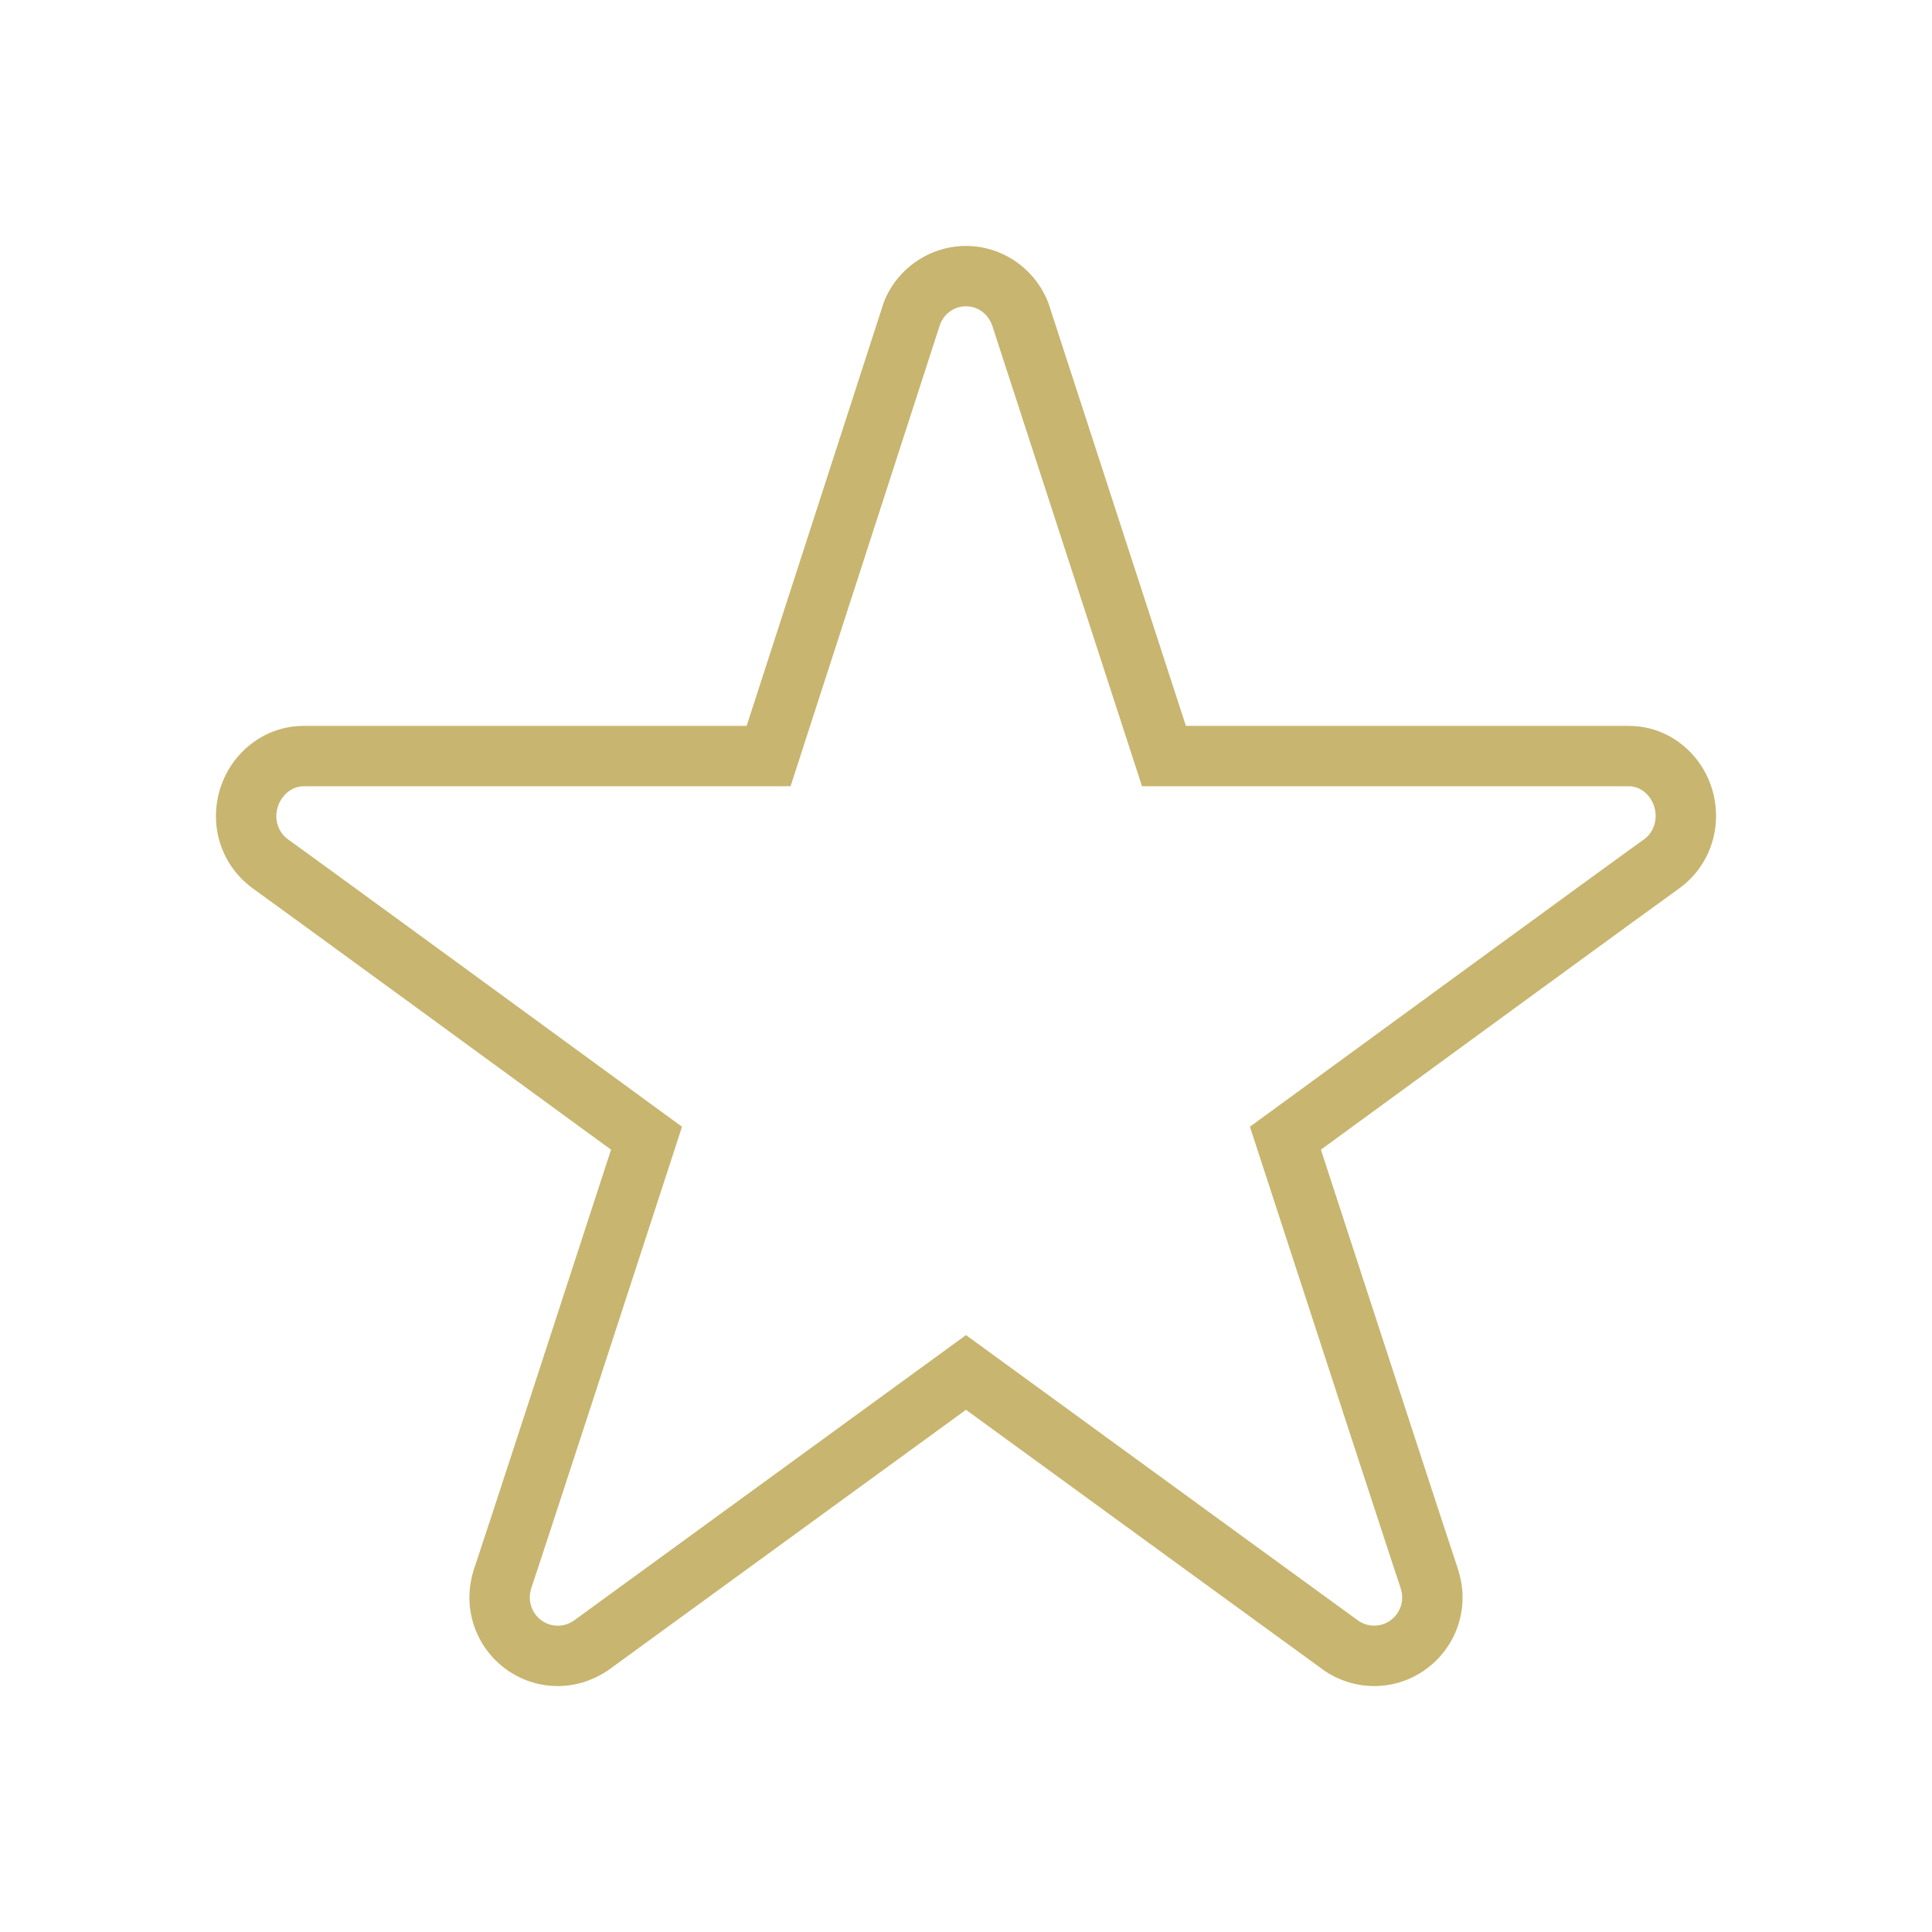 <svg xmlns="http://www.w3.org/2000/svg" xmlns:xlink="http://www.w3.org/1999/xlink" width="128px" height="128px" viewBox="0,0,256,256"><g fill="#c8b56f" fill-rule="nonzero" stroke="none" stroke-width="1" stroke-linecap="butt" stroke-linejoin="miter" stroke-miterlimit="10" stroke-dasharray="" stroke-dashoffset="0" font-family="none" font-weight="none" font-size="none" text-anchor="none" style="mix-blend-mode: normal"><g transform="translate(-0.003,-0.224) scale(2,2)"><path d="M91.046,111.818c-1.19,0 -2.347,-0.361 -3.341,-1.049c-0.517,-0.367 -18.785,-13.671 -23.705,-17.254l-23.664,17.225c-1.039,0.717 -2.194,1.078 -3.382,1.078c-3.228,0 -5.854,-2.636 -5.854,-5.877c0,-0.639 0.114,-1.305 0.339,-1.98l0.038,-0.105c0.253,-0.71 6.214,-18.996 9.008,-27.575c-7.342,-5.364 -23.014,-16.808 -23.653,-17.25c-1.589,-1.114 -2.524,-2.915 -2.524,-4.834c0,-3.305 2.608,-5.994 5.815,-5.994h29.346l8.933,-27.59c0.687,-2.446 2.998,-4.207 5.599,-4.207c2.604,0 4.915,1.762 5.622,4.283l8.947,27.514h29.35c3.185,0 5.775,2.679 5.775,5.974c0,1.932 -0.936,3.74 -2.502,4.838c-0.671,0.463 -16.339,11.903 -23.678,17.265c2.797,8.586 8.764,26.887 9.025,27.621c0.246,0.727 0.361,1.396 0.361,2.041c0,3.241 -2.627,5.876 -5.855,5.876zM64,88.566l1.178,0.856c8.396,6.116 24.391,17.764 24.824,18.072c0.299,0.206 0.669,0.323 1.044,0.323c1.023,0 1.855,-0.842 1.855,-1.877c0,-0.209 -0.045,-0.447 -0.133,-0.709c-0.148,-0.371 -6.698,-20.473 -9.506,-29.094l-0.449,-1.378l1.171,-0.854c2.486,-1.818 24.313,-17.764 24.944,-18.188c0.468,-0.329 0.766,-0.913 0.766,-1.541c0,-1.069 -0.813,-1.974 -1.775,-1.974h-32.256l-9.869,-30.355c-0.252,-0.894 -0.964,-1.441 -1.794,-1.441c-0.829,0 -1.541,0.549 -1.771,1.366l-9.85,30.431h-32.256c-0.984,0 -1.815,0.914 -1.815,1.994c0,0.617 0.298,1.193 0.797,1.543c0.6,0.403 22.425,16.349 24.911,18.167l1.171,0.854l-0.449,1.379c-2.716,8.344 -8.937,27.436 -9.504,29.086h0.001c-0.089,0.267 -0.134,0.508 -0.134,0.717c0,1.035 0.831,1.877 1.854,1.877c0.38,0 0.74,-0.114 1.071,-0.342z"></path></g></g></svg>
